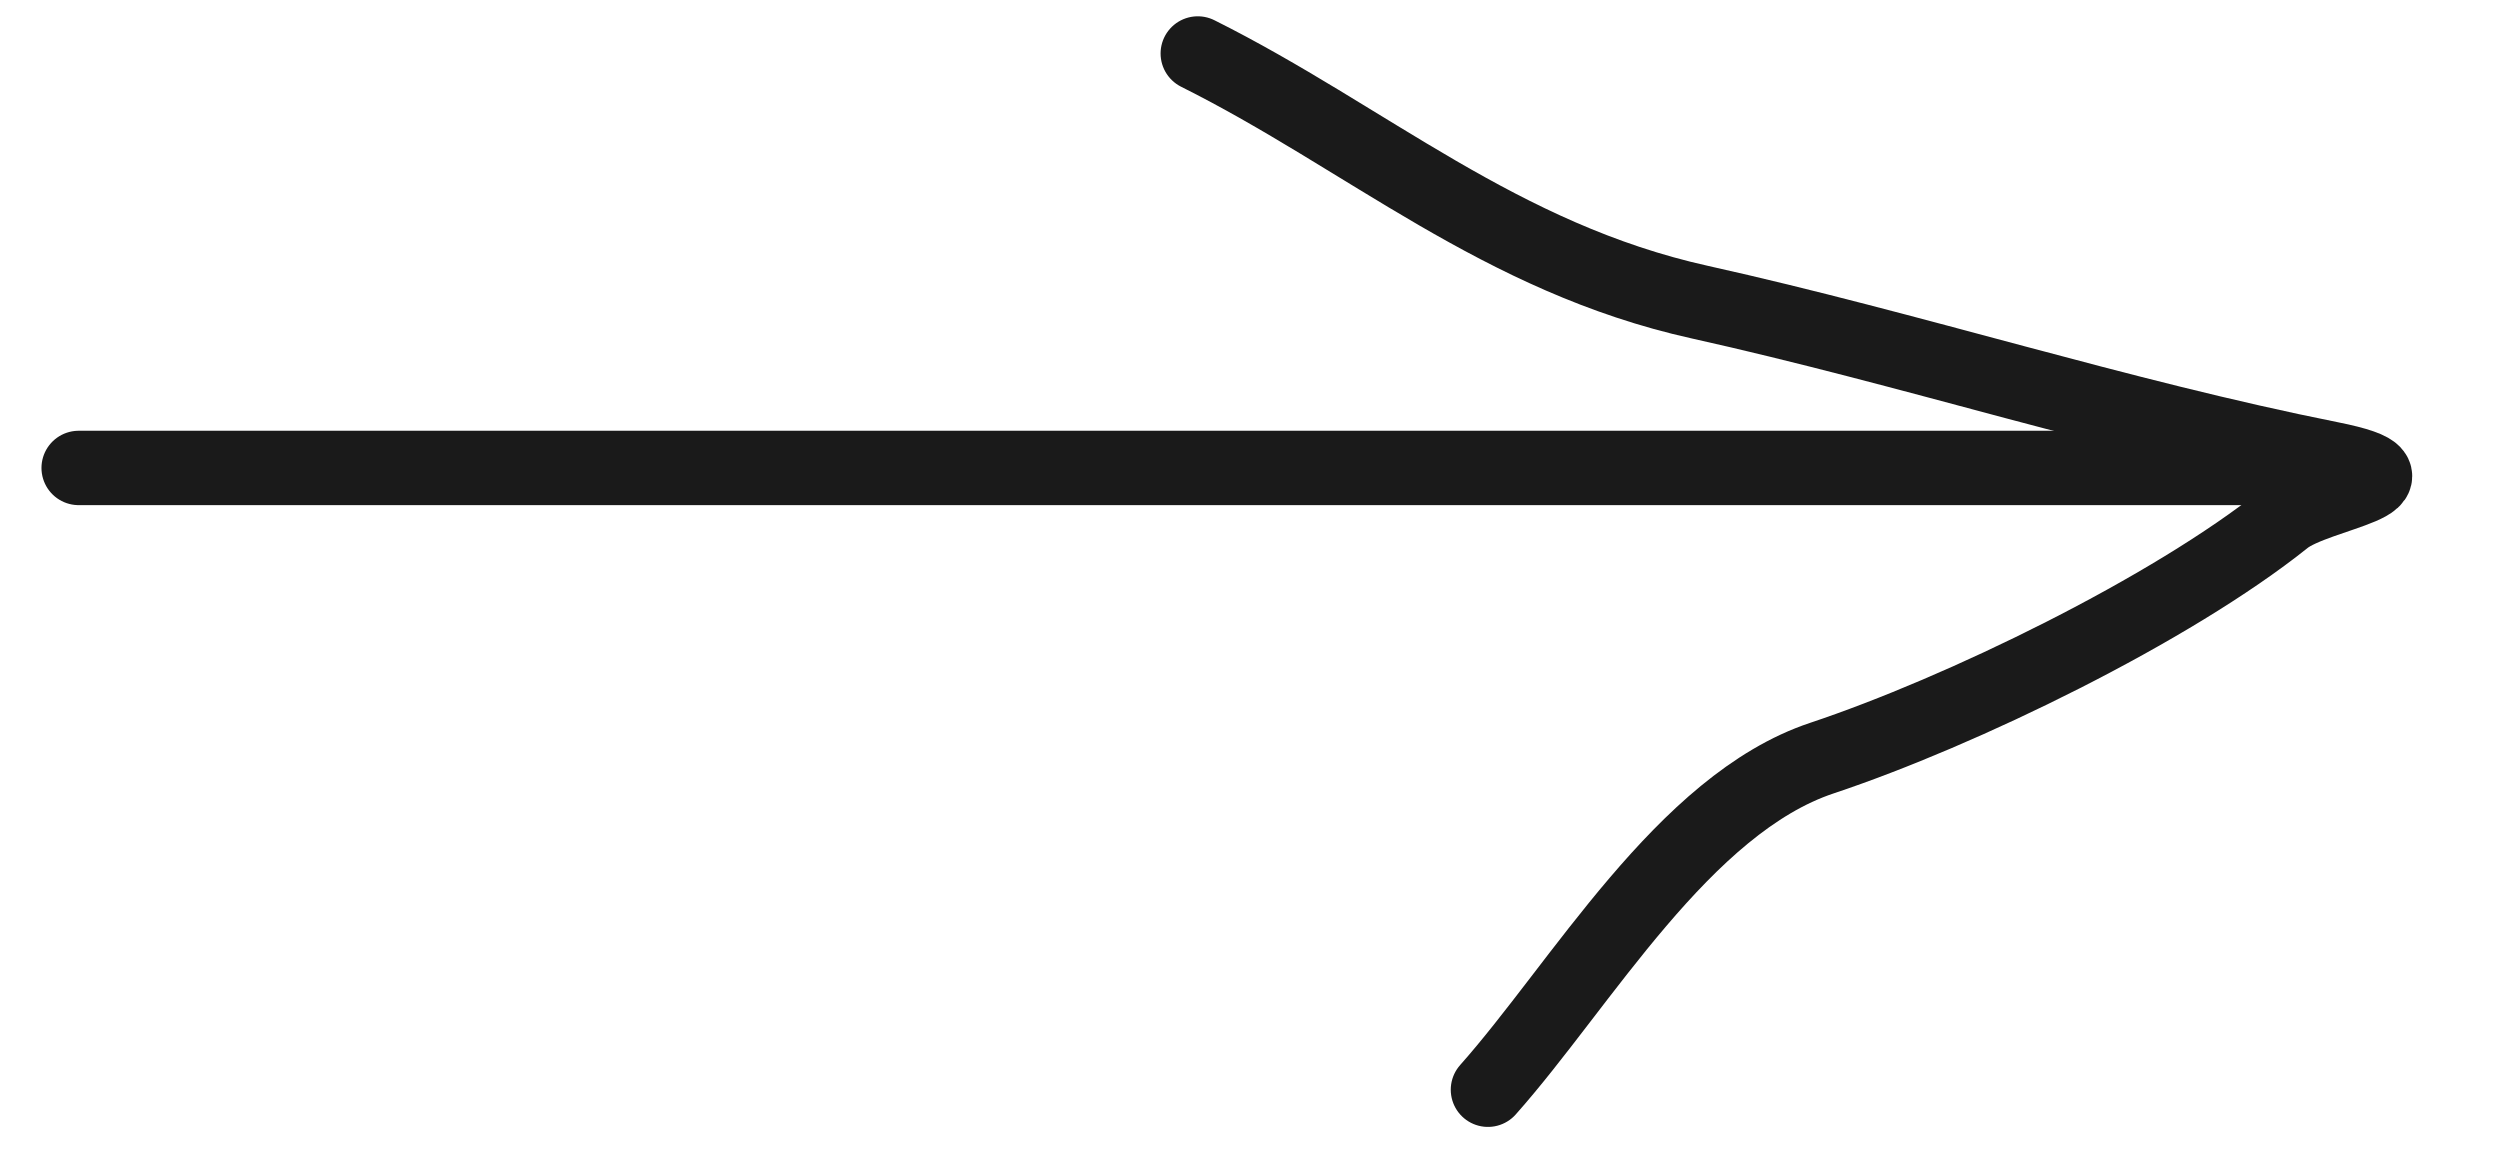 <?xml version="1.0" encoding="UTF-8"?> <svg xmlns="http://www.w3.org/2000/svg" width="28" height="13" viewBox="0 0 28 13" fill="none"><path d="M16.665 12.205C17.706 11.034 18.857 9.007 20.405 8.491C21.968 7.97 24.314 6.829 25.589 5.809C25.953 5.518 27.325 5.382 26.105 5.138C23.712 4.66 21.412 3.912 19.038 3.384C16.799 2.887 15.31 1.546 13.415 0.599" stroke="#1A1A1A" stroke-width="0.833" stroke-linecap="round"></path><path d="M0.881 5.241H25.487" stroke="#1A1A1A" stroke-width="0.833" stroke-linecap="round"></path></svg> 